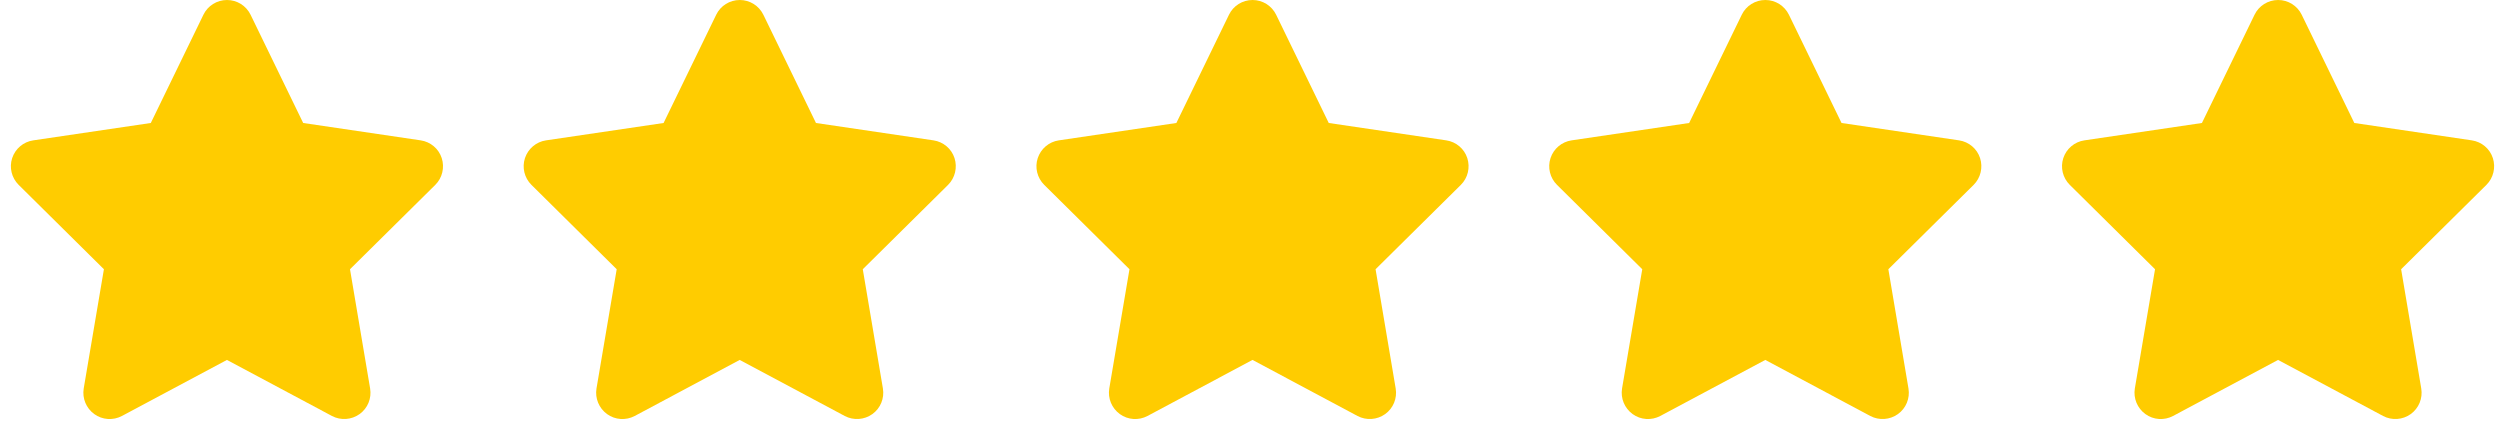 <?xml version="1.0" encoding="UTF-8"?> <svg xmlns="http://www.w3.org/2000/svg" width="62" height="11" viewBox="0 0 62 11" fill="none"><path d="M55.913 0.365C56.021 0.142 56.248 0 56.498 0C56.747 0 56.973 0.142 57.082 0.365L58.387 3.05L61.302 3.481C61.545 3.517 61.748 3.688 61.823 3.921C61.898 4.154 61.837 4.412 61.663 4.585L59.548 6.677L60.047 9.634C60.088 9.878 59.986 10.125 59.786 10.269C59.585 10.413 59.319 10.432 59.1 10.316L56.496 8.926L53.892 10.316C53.673 10.432 53.407 10.415 53.206 10.269C53.005 10.123 52.904 9.878 52.944 9.634L53.445 6.677L51.331 4.585C51.156 4.412 51.093 4.154 51.17 3.921C51.247 3.688 51.448 3.517 51.692 3.481L54.608 3.05L55.913 0.365Z" fill="#FFCC00"></path><path d="M43.196 0.365C43.304 0.142 43.531 0 43.781 0C44.03 0 44.256 0.142 44.365 0.365L45.67 3.05L48.585 3.481C48.828 3.517 49.031 3.688 49.106 3.921C49.181 4.154 49.12 4.412 48.946 4.585L46.831 6.677L47.33 9.634C47.371 9.878 47.27 10.125 47.069 10.269C46.868 10.413 46.602 10.432 46.383 10.316L43.779 8.926L41.175 10.316C40.956 10.432 40.69 10.415 40.489 10.269C40.288 10.123 40.187 9.878 40.227 9.634L40.728 6.677L38.614 4.585C38.439 4.412 38.376 4.154 38.453 3.921C38.53 3.688 38.731 3.517 38.975 3.481L41.891 3.05L43.196 0.365Z" fill="#FFCC00"></path><path d="M30.479 0.365C30.587 0.142 30.814 0 31.064 0C31.313 0 31.539 0.142 31.648 0.365L32.953 3.05L35.868 3.481C36.111 3.517 36.314 3.688 36.389 3.921C36.464 4.154 36.404 4.412 36.229 4.585L34.114 6.677L34.613 9.634C34.654 9.878 34.553 10.125 34.352 10.269C34.151 10.413 33.885 10.432 33.666 10.316L31.062 8.926L28.458 10.316C28.239 10.432 27.973 10.415 27.772 10.269C27.571 10.123 27.47 9.878 27.51 9.634L28.011 6.677L25.897 4.585C25.722 4.412 25.659 4.154 25.736 3.921C25.814 3.688 26.014 3.517 26.258 3.481L29.174 3.05L30.479 0.365Z" fill="#FFCC00"></path><path d="M17.762 0.365C17.87 0.142 18.097 0 18.347 0C18.596 0 18.822 0.142 18.931 0.365L20.236 3.05L23.151 3.481C23.394 3.517 23.597 3.688 23.672 3.921C23.747 4.154 23.686 4.412 23.512 4.585L21.397 6.677L21.896 9.634C21.937 9.878 21.836 10.125 21.635 10.269C21.434 10.413 21.168 10.432 20.949 10.316L18.345 8.926L15.741 10.316C15.522 10.432 15.256 10.415 15.055 10.269C14.854 10.123 14.753 9.878 14.793 9.634L15.294 6.677L13.18 4.585C13.005 4.412 12.942 4.154 13.019 3.921C13.097 3.688 13.297 3.517 13.541 3.481L16.457 3.05L17.762 0.365Z" fill="#FFCC00"></path><path d="M5.045 0.365C5.153 0.142 5.38 0 5.63 0C5.879 0 6.105 0.142 6.214 0.365L7.519 3.05L10.434 3.481C10.677 3.517 10.88 3.688 10.955 3.921C11.03 4.154 10.97 4.412 10.795 4.585L8.68 6.677L9.179 9.634C9.22 9.878 9.119 10.125 8.918 10.269C8.717 10.413 8.451 10.432 8.232 10.316L5.628 8.926L3.024 10.316C2.805 10.432 2.539 10.415 2.338 10.269C2.137 10.123 2.036 9.878 2.076 9.634L2.577 6.677L0.463 4.585C0.288 4.412 0.225 4.154 0.302 3.921C0.379 3.688 0.58 3.517 0.824 3.481L3.74 3.05L5.045 0.365Z" fill="#FFCC00"></path></svg> 